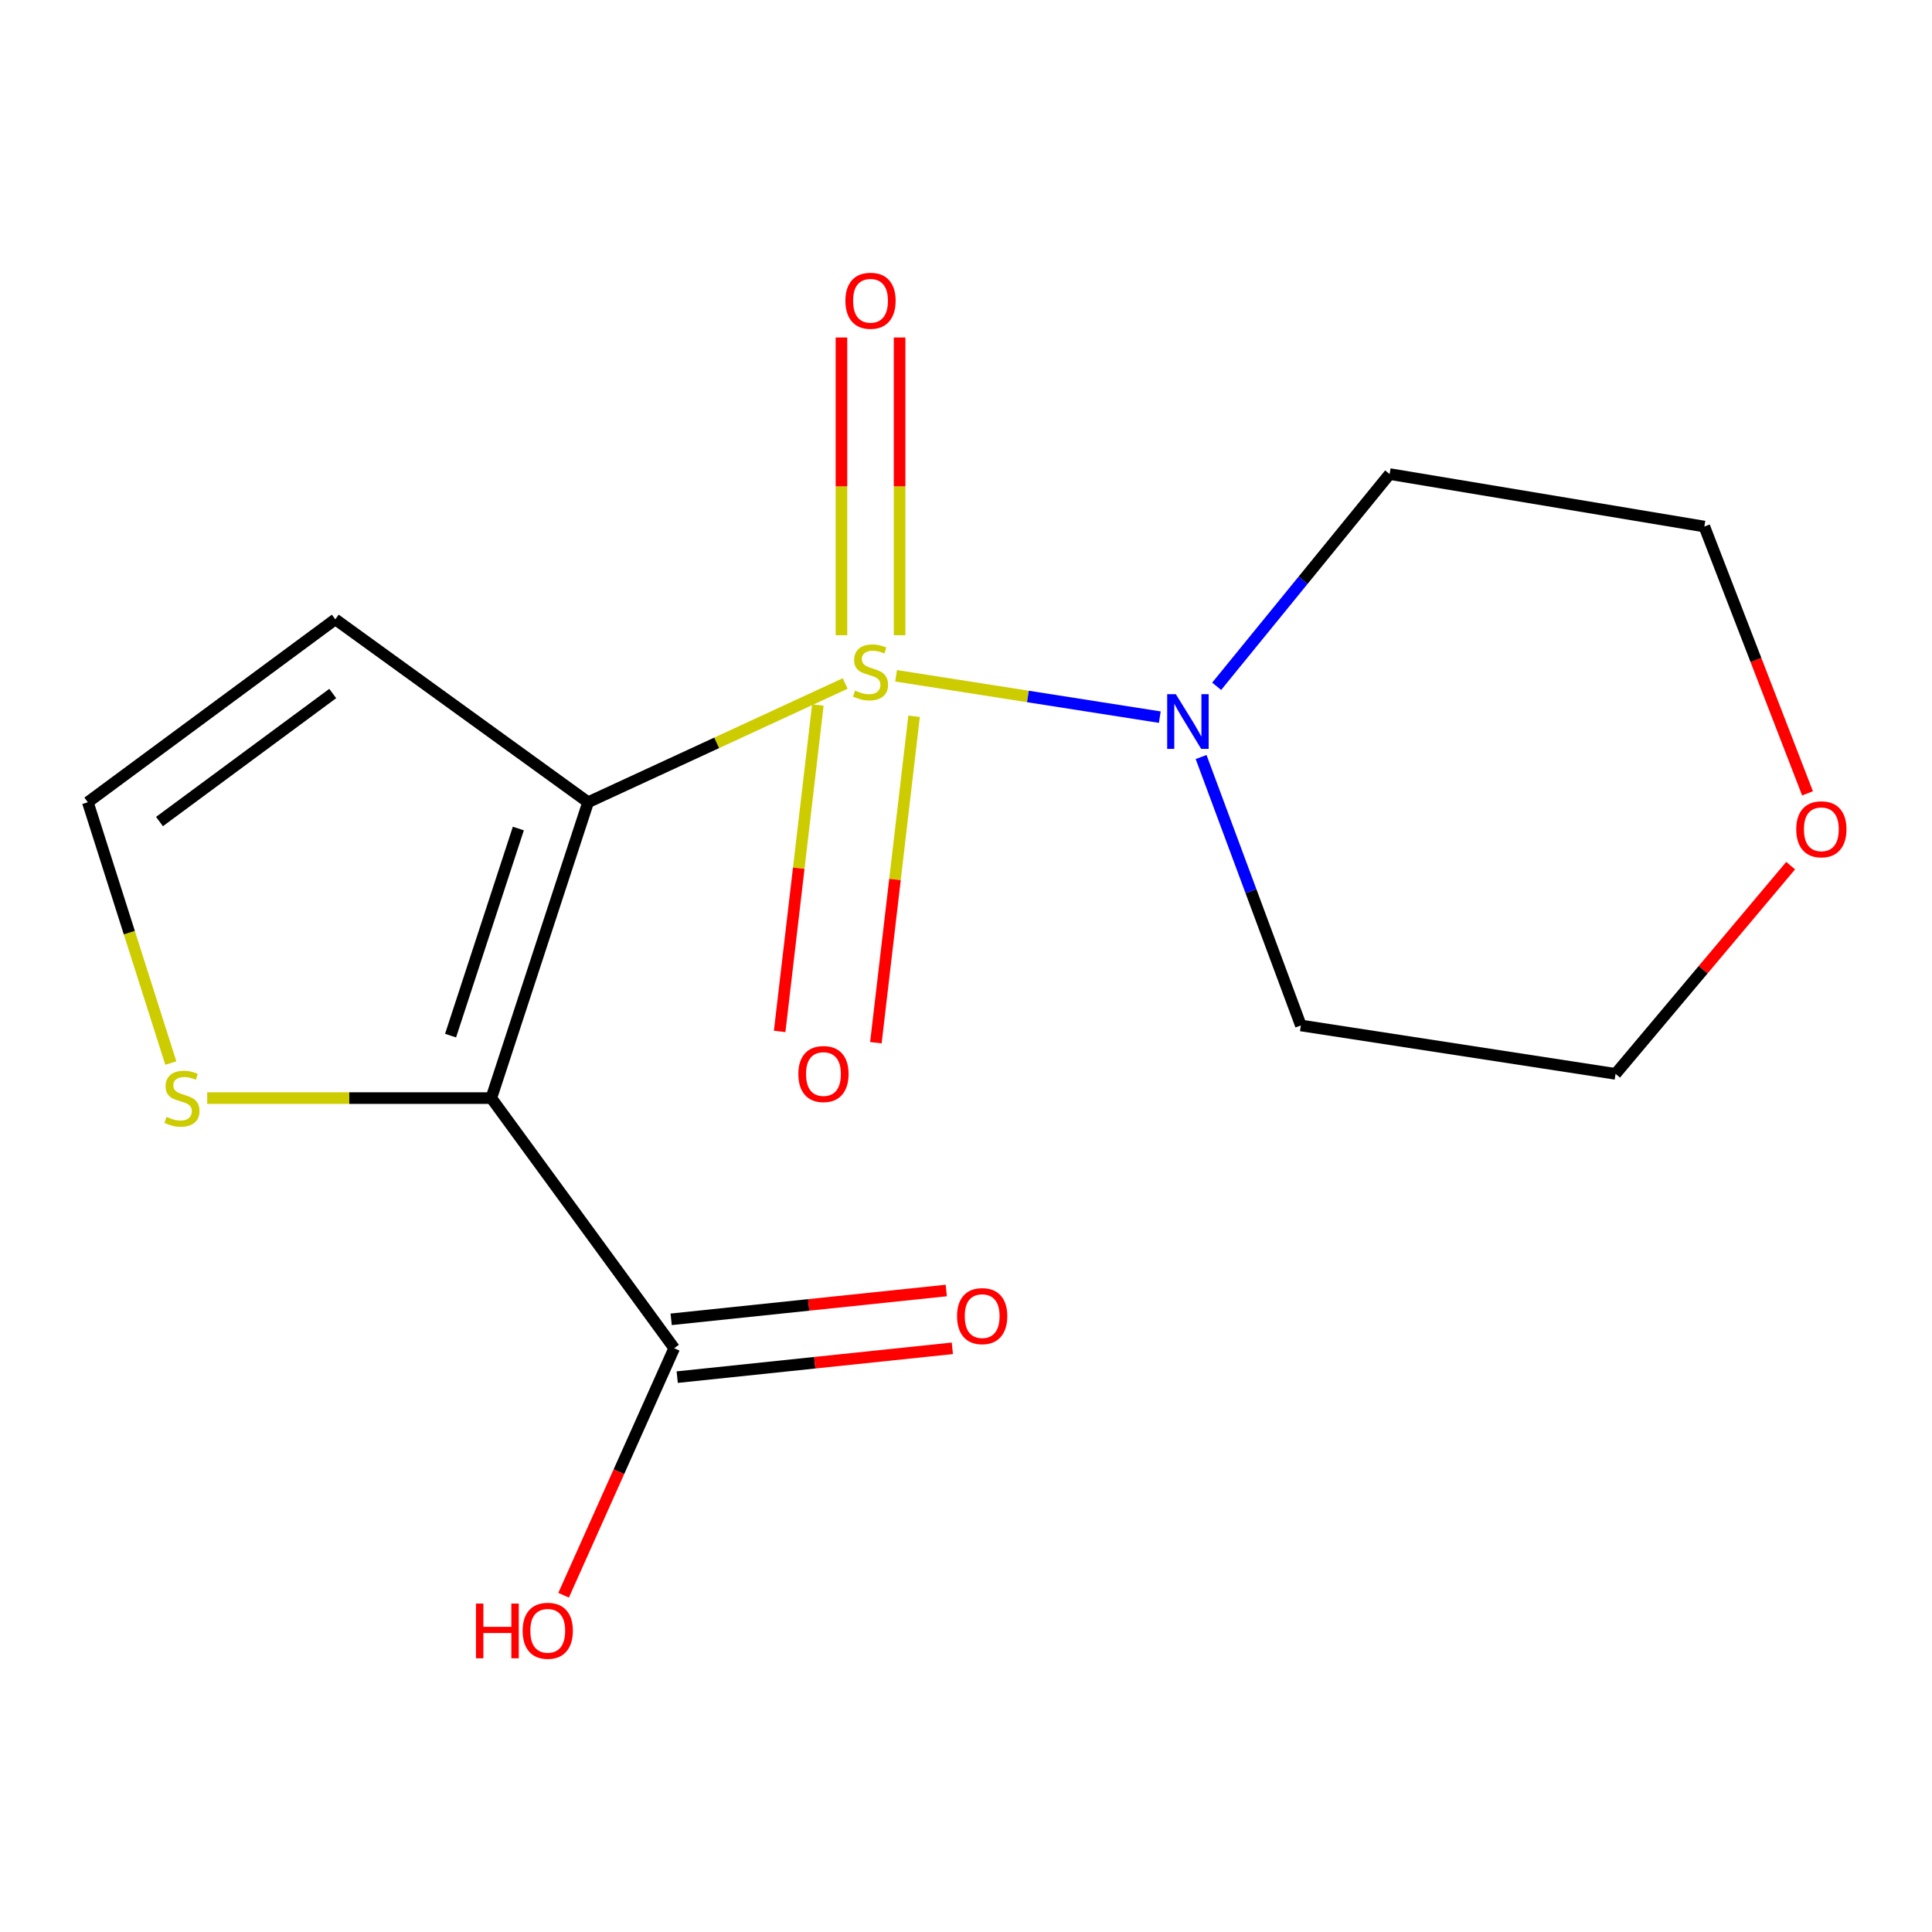 <?xml version='1.0' encoding='iso-8859-1'?>
<svg version='1.1' baseProfile='full'
              xmlns='http://www.w3.org/2000/svg'
                      xmlns:rdkit='http://www.rdkit.org/xml'
                      xmlns:xlink='http://www.w3.org/1999/xlink'
                  xml:space='preserve'
width='1000px' height='1000px' viewBox='0 0 1000 1000'>
<!-- END OF HEADER -->
<rect style='opacity:1.0;fill:#FFFFFF;stroke:none' width='1000' height='1000' x='0' y='0'> </rect>
<path class='bond-0' d='M 437.474,353.767 L 370.942,384.499' style='fill:none;fill-rule:evenodd;stroke:#CCCC00;stroke-width:6px;stroke-linecap:butt;stroke-linejoin:miter;stroke-opacity:1' />
<path class='bond-0' d='M 370.942,384.499 L 304.41,415.231' style='fill:none;fill-rule:evenodd;stroke:#000000;stroke-width:6px;stroke-linecap:butt;stroke-linejoin:miter;stroke-opacity:1' />
<path class='bond-2' d='M 463.816,349.789 L 532.061,360.49' style='fill:none;fill-rule:evenodd;stroke:#CCCC00;stroke-width:6px;stroke-linecap:butt;stroke-linejoin:miter;stroke-opacity:1' />
<path class='bond-2' d='M 532.061,360.49 L 600.306,371.19' style='fill:none;fill-rule:evenodd;stroke:#0000FF;stroke-width:6px;stroke-linecap:butt;stroke-linejoin:miter;stroke-opacity:1' />
<path class='bond-6' d='M 423.32,364.917 L 413.434,449.392' style='fill:none;fill-rule:evenodd;stroke:#CCCC00;stroke-width:6px;stroke-linecap:butt;stroke-linejoin:miter;stroke-opacity:1' />
<path class='bond-6' d='M 413.434,449.392 L 403.548,533.867' style='fill:none;fill-rule:evenodd;stroke:#FF0000;stroke-width:6px;stroke-linecap:butt;stroke-linejoin:miter;stroke-opacity:1' />
<path class='bond-6' d='M 473.129,370.746 L 463.243,455.221' style='fill:none;fill-rule:evenodd;stroke:#CCCC00;stroke-width:6px;stroke-linecap:butt;stroke-linejoin:miter;stroke-opacity:1' />
<path class='bond-6' d='M 463.243,455.221 L 453.357,539.696' style='fill:none;fill-rule:evenodd;stroke:#FF0000;stroke-width:6px;stroke-linecap:butt;stroke-linejoin:miter;stroke-opacity:1' />
<path class='bond-7' d='M 465.624,328.79 L 465.624,251.735' style='fill:none;fill-rule:evenodd;stroke:#CCCC00;stroke-width:6px;stroke-linecap:butt;stroke-linejoin:miter;stroke-opacity:1' />
<path class='bond-7' d='M 465.624,251.735 L 465.624,174.681' style='fill:none;fill-rule:evenodd;stroke:#FF0000;stroke-width:6px;stroke-linecap:butt;stroke-linejoin:miter;stroke-opacity:1' />
<path class='bond-7' d='M 435.534,328.79 L 435.534,251.735' style='fill:none;fill-rule:evenodd;stroke:#CCCC00;stroke-width:6px;stroke-linecap:butt;stroke-linejoin:miter;stroke-opacity:1' />
<path class='bond-7' d='M 435.534,251.735 L 435.534,174.681' style='fill:none;fill-rule:evenodd;stroke:#FF0000;stroke-width:6px;stroke-linecap:butt;stroke-linejoin:miter;stroke-opacity:1' />
<path class='bond-1' d='M 304.41,415.231 L 254.294,568.371' style='fill:none;fill-rule:evenodd;stroke:#000000;stroke-width:6px;stroke-linecap:butt;stroke-linejoin:miter;stroke-opacity:1' />
<path class='bond-1' d='M 268.295,428.844 L 233.214,536.041' style='fill:none;fill-rule:evenodd;stroke:#000000;stroke-width:6px;stroke-linecap:butt;stroke-linejoin:miter;stroke-opacity:1' />
<path class='bond-4' d='M 304.41,415.231 L 173.553,320.566' style='fill:none;fill-rule:evenodd;stroke:#000000;stroke-width:6px;stroke-linecap:butt;stroke-linejoin:miter;stroke-opacity:1' />
<path class='bond-3' d='M 254.294,568.371 L 348.959,697.84' style='fill:none;fill-rule:evenodd;stroke:#000000;stroke-width:6px;stroke-linecap:butt;stroke-linejoin:miter;stroke-opacity:1' />
<path class='bond-5' d='M 254.294,568.371 L 180.78,568.371' style='fill:none;fill-rule:evenodd;stroke:#000000;stroke-width:6px;stroke-linecap:butt;stroke-linejoin:miter;stroke-opacity:1' />
<path class='bond-5' d='M 180.78,568.371 L 107.266,568.371' style='fill:none;fill-rule:evenodd;stroke:#CCCC00;stroke-width:6px;stroke-linecap:butt;stroke-linejoin:miter;stroke-opacity:1' />
<path class='bond-11' d='M 621.69,391.829 L 647.508,461.302' style='fill:none;fill-rule:evenodd;stroke:#0000FF;stroke-width:6px;stroke-linecap:butt;stroke-linejoin:miter;stroke-opacity:1' />
<path class='bond-11' d='M 647.508,461.302 L 673.326,530.776' style='fill:none;fill-rule:evenodd;stroke:#000000;stroke-width:6px;stroke-linecap:butt;stroke-linejoin:miter;stroke-opacity:1' />
<path class='bond-12' d='M 629.74,355.226 L 674.501,300.3' style='fill:none;fill-rule:evenodd;stroke:#0000FF;stroke-width:6px;stroke-linecap:butt;stroke-linejoin:miter;stroke-opacity:1' />
<path class='bond-12' d='M 674.501,300.3 L 719.263,245.375' style='fill:none;fill-rule:evenodd;stroke:#000000;stroke-width:6px;stroke-linecap:butt;stroke-linejoin:miter;stroke-opacity:1' />
<path class='bond-9' d='M 350.527,712.803 L 421.728,705.344' style='fill:none;fill-rule:evenodd;stroke:#000000;stroke-width:6px;stroke-linecap:butt;stroke-linejoin:miter;stroke-opacity:1' />
<path class='bond-9' d='M 421.728,705.344 L 492.928,697.885' style='fill:none;fill-rule:evenodd;stroke:#FF0000;stroke-width:6px;stroke-linecap:butt;stroke-linejoin:miter;stroke-opacity:1' />
<path class='bond-9' d='M 347.392,682.877 L 418.592,675.418' style='fill:none;fill-rule:evenodd;stroke:#000000;stroke-width:6px;stroke-linecap:butt;stroke-linejoin:miter;stroke-opacity:1' />
<path class='bond-9' d='M 418.592,675.418 L 489.793,667.959' style='fill:none;fill-rule:evenodd;stroke:#FF0000;stroke-width:6px;stroke-linecap:butt;stroke-linejoin:miter;stroke-opacity:1' />
<path class='bond-13' d='M 348.959,697.84 L 320.339,761.763' style='fill:none;fill-rule:evenodd;stroke:#000000;stroke-width:6px;stroke-linecap:butt;stroke-linejoin:miter;stroke-opacity:1' />
<path class='bond-13' d='M 320.339,761.763 L 291.718,825.686' style='fill:none;fill-rule:evenodd;stroke:#FF0000;stroke-width:6px;stroke-linecap:butt;stroke-linejoin:miter;stroke-opacity:1' />
<path class='bond-8' d='M 173.553,320.566 L 45.455,415.231' style='fill:none;fill-rule:evenodd;stroke:#000000;stroke-width:6px;stroke-linecap:butt;stroke-linejoin:miter;stroke-opacity:1' />
<path class='bond-8' d='M 172.221,358.964 L 82.552,425.23' style='fill:none;fill-rule:evenodd;stroke:#000000;stroke-width:6px;stroke-linecap:butt;stroke-linejoin:miter;stroke-opacity:1' />
<path class='bond-17' d='M 88.412,550.233 L 66.933,482.732' style='fill:none;fill-rule:evenodd;stroke:#CCCC00;stroke-width:6px;stroke-linecap:butt;stroke-linejoin:miter;stroke-opacity:1' />
<path class='bond-17' d='M 66.933,482.732 L 45.455,415.231' style='fill:none;fill-rule:evenodd;stroke:#000000;stroke-width:6px;stroke-linecap:butt;stroke-linejoin:miter;stroke-opacity:1' />
<path class='bond-10' d='M 935.568,410.638 L 908.867,341.589' style='fill:none;fill-rule:evenodd;stroke:#FF0000;stroke-width:6px;stroke-linecap:butt;stroke-linejoin:miter;stroke-opacity:1' />
<path class='bond-10' d='M 908.867,341.589 L 882.165,272.539' style='fill:none;fill-rule:evenodd;stroke:#000000;stroke-width:6px;stroke-linecap:butt;stroke-linejoin:miter;stroke-opacity:1' />
<path class='bond-16' d='M 926.839,448.054 L 881.525,501.944' style='fill:none;fill-rule:evenodd;stroke:#FF0000;stroke-width:6px;stroke-linecap:butt;stroke-linejoin:miter;stroke-opacity:1' />
<path class='bond-16' d='M 881.525,501.944 L 836.212,555.834' style='fill:none;fill-rule:evenodd;stroke:#000000;stroke-width:6px;stroke-linecap:butt;stroke-linejoin:miter;stroke-opacity:1' />
<path class='bond-15' d='M 673.326,530.776 L 836.212,555.834' style='fill:none;fill-rule:evenodd;stroke:#000000;stroke-width:6px;stroke-linecap:butt;stroke-linejoin:miter;stroke-opacity:1' />
<path class='bond-14' d='M 719.263,245.375 L 882.165,272.539' style='fill:none;fill-rule:evenodd;stroke:#000000;stroke-width:6px;stroke-linecap:butt;stroke-linejoin:miter;stroke-opacity:1' />
<path  class='atom-0' d='M 442.579 357.433
Q 442.899 357.553, 444.219 358.113
Q 445.539 358.673, 446.979 359.033
Q 448.459 359.353, 449.899 359.353
Q 452.579 359.353, 454.139 358.073
Q 455.699 356.753, 455.699 354.473
Q 455.699 352.913, 454.899 351.953
Q 454.139 350.993, 452.939 350.473
Q 451.739 349.953, 449.739 349.353
Q 447.219 348.593, 445.699 347.873
Q 444.219 347.153, 443.139 345.633
Q 442.099 344.113, 442.099 341.553
Q 442.099 337.993, 444.499 335.793
Q 446.939 333.593, 451.739 333.593
Q 455.019 333.593, 458.739 335.153
L 457.819 338.233
Q 454.419 336.833, 451.859 336.833
Q 449.099 336.833, 447.579 337.993
Q 446.059 339.113, 446.099 341.073
Q 446.099 342.593, 446.859 343.513
Q 447.659 344.433, 448.779 344.953
Q 449.939 345.473, 451.859 346.073
Q 454.419 346.873, 455.939 347.673
Q 457.459 348.473, 458.539 350.113
Q 459.659 351.713, 459.659 354.473
Q 459.659 358.393, 457.019 360.513
Q 454.419 362.593, 450.059 362.593
Q 447.539 362.593, 445.619 362.033
Q 443.739 361.513, 441.499 360.593
L 442.579 357.433
' fill='#CCCC00'/>
<path  class='atom-3' d='M 608.609 359.313
L 617.889 374.313
Q 618.809 375.793, 620.289 378.473
Q 621.769 381.153, 621.849 381.313
L 621.849 359.313
L 625.609 359.313
L 625.609 387.633
L 621.729 387.633
L 611.769 371.233
Q 610.609 369.313, 609.369 367.113
Q 608.169 364.913, 607.809 364.233
L 607.809 387.633
L 604.129 387.633
L 604.129 359.313
L 608.609 359.313
' fill='#0000FF'/>
<path  class='atom-6' d='M 86.183 578.091
Q 86.503 578.211, 87.823 578.771
Q 89.143 579.331, 90.583 579.691
Q 92.063 580.011, 93.503 580.011
Q 96.183 580.011, 97.743 578.731
Q 99.303 577.411, 99.303 575.131
Q 99.303 573.571, 98.503 572.611
Q 97.743 571.651, 96.543 571.131
Q 95.343 570.611, 93.343 570.011
Q 90.823 569.251, 89.303 568.531
Q 87.823 567.811, 86.743 566.291
Q 85.703 564.771, 85.703 562.211
Q 85.703 558.651, 88.103 556.451
Q 90.543 554.251, 95.343 554.251
Q 98.623 554.251, 102.343 555.811
L 101.423 558.891
Q 98.023 557.491, 95.463 557.491
Q 92.703 557.491, 91.183 558.651
Q 89.663 559.771, 89.703 561.731
Q 89.703 563.251, 90.463 564.171
Q 91.263 565.091, 92.383 565.611
Q 93.543 566.131, 95.463 566.731
Q 98.023 567.531, 99.543 568.331
Q 101.063 569.131, 102.143 570.771
Q 103.263 572.371, 103.263 575.131
Q 103.263 579.051, 100.623 581.171
Q 98.023 583.251, 93.663 583.251
Q 91.143 583.251, 89.223 582.691
Q 87.343 582.171, 85.103 581.251
L 86.183 578.091
' fill='#CCCC00'/>
<path  class='atom-7' d='M 413.223 555.914
Q 413.223 549.114, 416.583 545.314
Q 419.943 541.514, 426.223 541.514
Q 432.503 541.514, 435.863 545.314
Q 439.223 549.114, 439.223 555.914
Q 439.223 562.794, 435.823 566.714
Q 432.423 570.594, 426.223 570.594
Q 419.983 570.594, 416.583 566.714
Q 413.223 562.834, 413.223 555.914
M 426.223 567.394
Q 430.543 567.394, 432.863 564.514
Q 435.223 561.594, 435.223 555.914
Q 435.223 550.354, 432.863 547.554
Q 430.543 544.714, 426.223 544.714
Q 421.903 544.714, 419.543 547.514
Q 417.223 550.314, 417.223 555.914
Q 417.223 561.634, 419.543 564.514
Q 421.903 567.394, 426.223 567.394
' fill='#FF0000'/>
<path  class='atom-8' d='M 437.579 155.671
Q 437.579 148.871, 440.939 145.071
Q 444.299 141.271, 450.579 141.271
Q 456.859 141.271, 460.219 145.071
Q 463.579 148.871, 463.579 155.671
Q 463.579 162.551, 460.179 166.471
Q 456.779 170.351, 450.579 170.351
Q 444.339 170.351, 440.939 166.471
Q 437.579 162.591, 437.579 155.671
M 450.579 167.151
Q 454.899 167.151, 457.219 164.271
Q 459.579 161.351, 459.579 155.671
Q 459.579 150.111, 457.219 147.311
Q 454.899 144.471, 450.579 144.471
Q 446.259 144.471, 443.899 147.271
Q 441.579 150.071, 441.579 155.671
Q 441.579 161.391, 443.899 164.271
Q 446.259 167.151, 450.579 167.151
' fill='#FF0000'/>
<path  class='atom-10' d='M 495.368 681.221
Q 495.368 674.421, 498.728 670.621
Q 502.088 666.821, 508.368 666.821
Q 514.648 666.821, 518.008 670.621
Q 521.368 674.421, 521.368 681.221
Q 521.368 688.101, 517.968 692.021
Q 514.568 695.901, 508.368 695.901
Q 502.128 695.901, 498.728 692.021
Q 495.368 688.141, 495.368 681.221
M 508.368 692.701
Q 512.688 692.701, 515.008 689.821
Q 517.368 686.901, 517.368 681.221
Q 517.368 675.661, 515.008 672.861
Q 512.688 670.021, 508.368 670.021
Q 504.048 670.021, 501.688 672.821
Q 499.368 675.621, 499.368 681.221
Q 499.368 686.941, 501.688 689.821
Q 504.048 692.701, 508.368 692.701
' fill='#FF0000'/>
<path  class='atom-11' d='M 929.729 429.236
Q 929.729 422.436, 933.089 418.636
Q 936.449 414.836, 942.729 414.836
Q 949.009 414.836, 952.369 418.636
Q 955.729 422.436, 955.729 429.236
Q 955.729 436.116, 952.329 440.036
Q 948.929 443.916, 942.729 443.916
Q 936.489 443.916, 933.089 440.036
Q 929.729 436.156, 929.729 429.236
M 942.729 440.716
Q 947.049 440.716, 949.369 437.836
Q 951.729 434.916, 951.729 429.236
Q 951.729 423.676, 949.369 420.876
Q 947.049 418.036, 942.729 418.036
Q 938.409 418.036, 936.049 420.836
Q 933.729 423.636, 933.729 429.236
Q 933.729 434.956, 936.049 437.836
Q 938.409 440.716, 942.729 440.716
' fill='#FF0000'/>
<path  class='atom-14' d='M 246.354 830.009
L 250.194 830.009
L 250.194 842.049
L 264.674 842.049
L 264.674 830.009
L 268.514 830.009
L 268.514 858.329
L 264.674 858.329
L 264.674 845.249
L 250.194 845.249
L 250.194 858.329
L 246.354 858.329
L 246.354 830.009
' fill='#FF0000'/>
<path  class='atom-14' d='M 270.514 844.089
Q 270.514 837.289, 273.874 833.489
Q 277.234 829.689, 283.514 829.689
Q 289.794 829.689, 293.154 833.489
Q 296.514 837.289, 296.514 844.089
Q 296.514 850.969, 293.114 854.889
Q 289.714 858.769, 283.514 858.769
Q 277.274 858.769, 273.874 854.889
Q 270.514 851.009, 270.514 844.089
M 283.514 855.569
Q 287.834 855.569, 290.154 852.689
Q 292.514 849.769, 292.514 844.089
Q 292.514 838.529, 290.154 835.729
Q 287.834 832.889, 283.514 832.889
Q 279.194 832.889, 276.834 835.689
Q 274.514 838.489, 274.514 844.089
Q 274.514 849.809, 276.834 852.689
Q 279.194 855.569, 283.514 855.569
' fill='#FF0000'/>
</svg>
